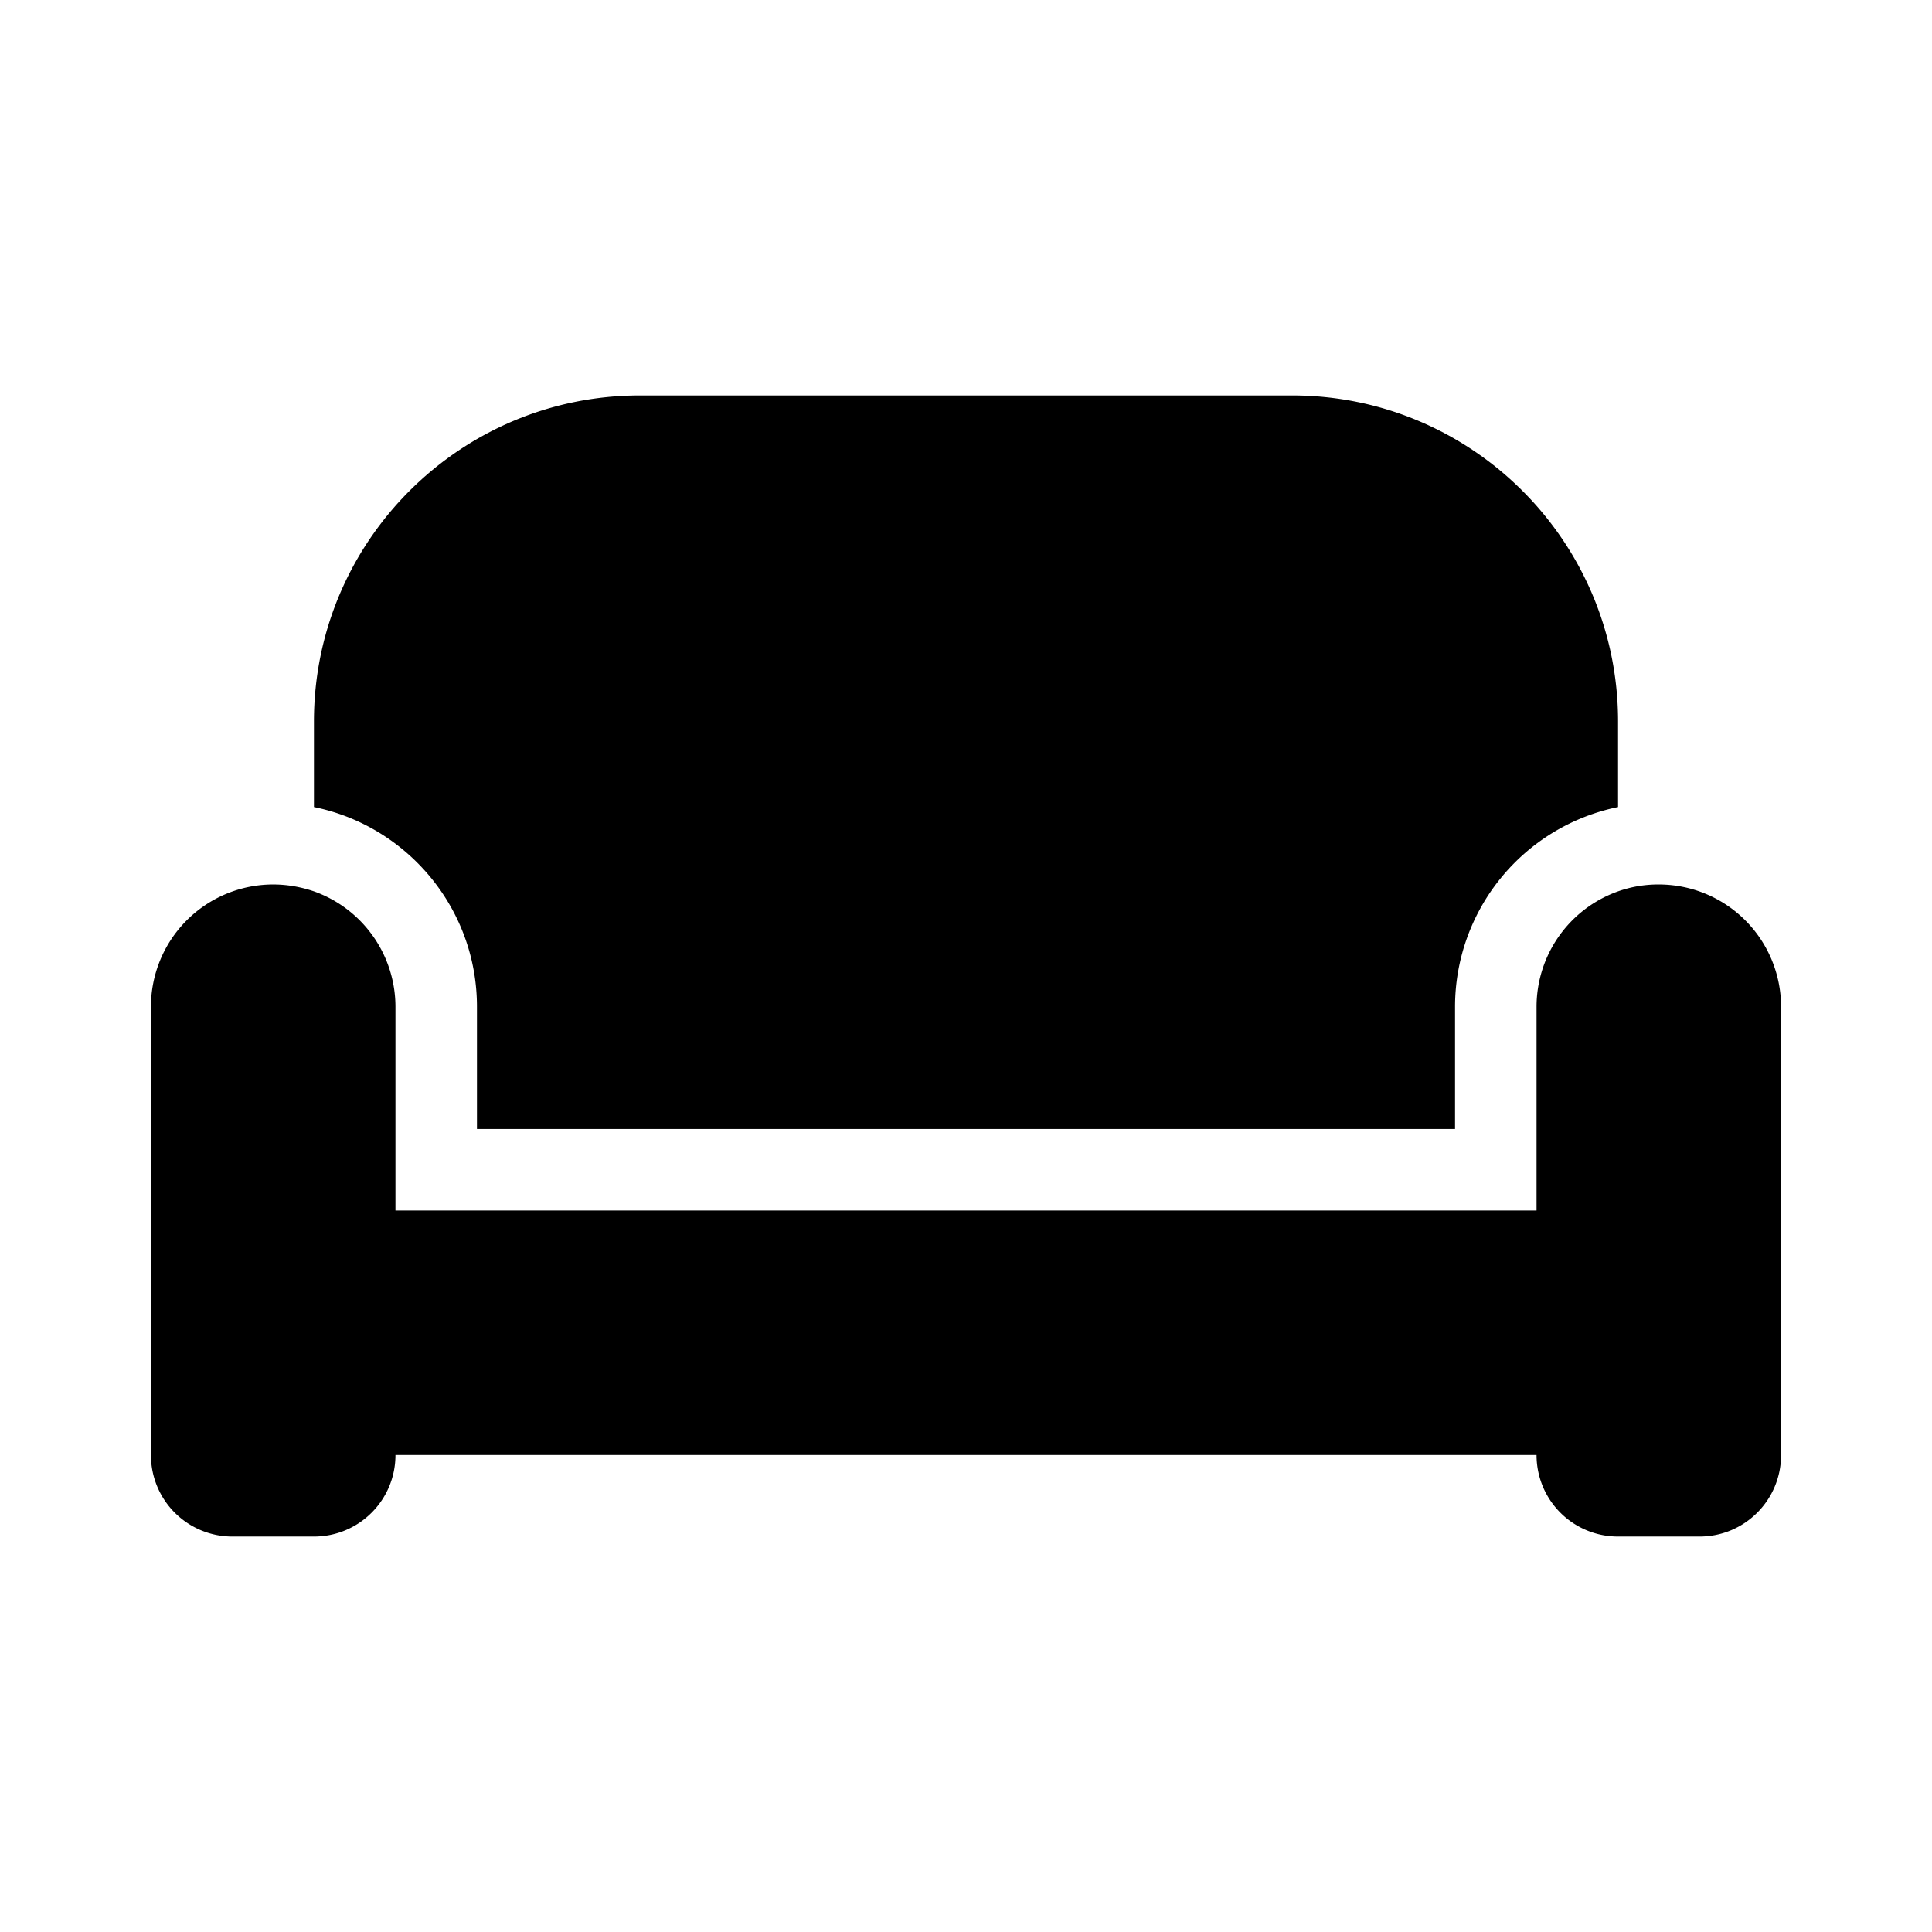 <svg width="64" height="64" xmlns="http://www.w3.org/2000/svg"><!--! Font Awesome Pro 6.2.1 by @fontawesome - https://fontawesome.com License - https://fontawesome.com/license (Commercial License) Copyright 2022 Fonticons, Inc.--><path d="M10.4 23.9c0-5.965 4.835-10.8 10.8-10.8h21.6c5.965 0 10.8 4.835 10.8 10.8v2.835a6.753 6.753 0 0 0-5.4 6.615v4.05H15.8v-4.05c0-3.265-2.32-5.99-5.4-6.615zm40.5 9.45a4.06 4.06 0 0 1 2.7-3.822 3.979 3.979 0 0 1 1.35-.228A4.051 4.051 0 0 1 59 33.35V48.2c0 1.493-1.207 2.7-2.7 2.7h-2.7a2.697 2.697 0 0 1-2.7-2.7H13.1c0 1.493-1.207 2.7-2.7 2.7H7.7A2.697 2.697 0 0 1 5 48.2V33.35a4.051 4.051 0 0 1 4.05-4.05c.472 0 .928.084 1.35.228a4.06 4.06 0 0 1 2.7 3.822v6.75H50.9v-2.7z" style="stroke-width:.084"/></svg>
